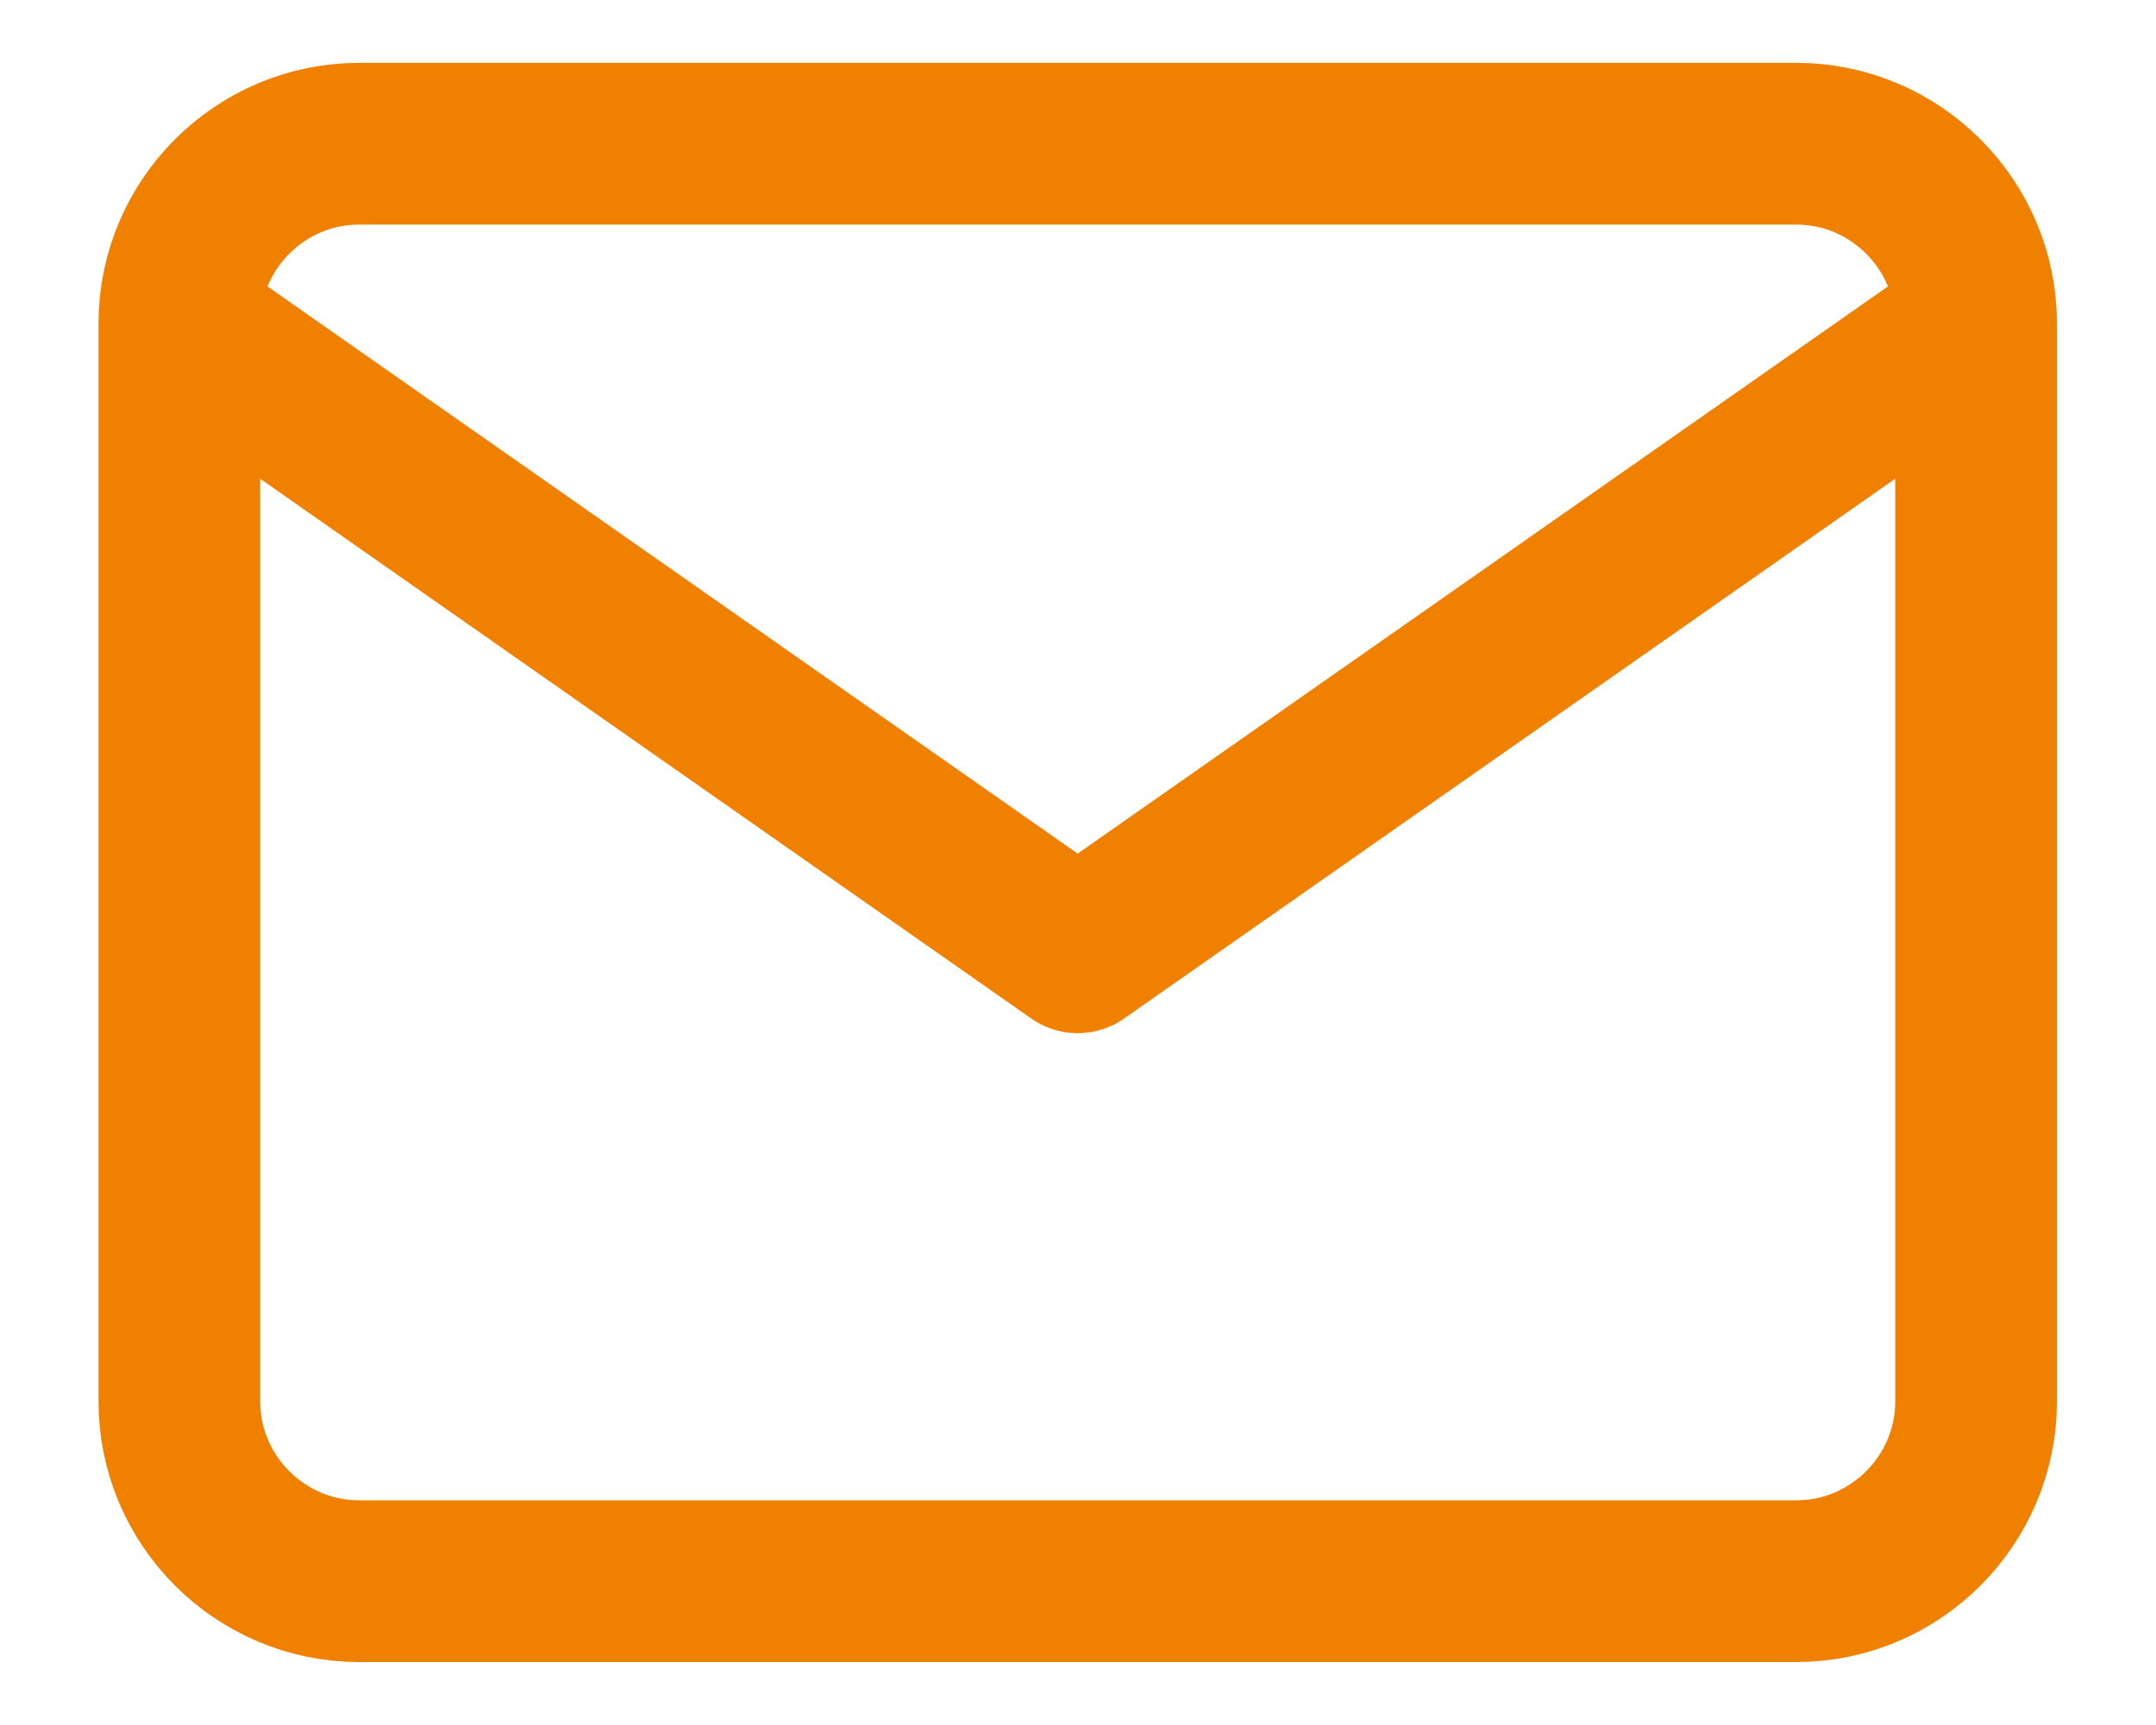 <svg width="20" height="16" viewBox="0 0 20 16" fill="none" xmlns="http://www.w3.org/2000/svg">
<path d="M18.331 3C18.331 2.083 17.581 1.333 16.664 1.333H3.331C2.414 1.333 1.664 2.083 1.664 3M18.331 3V13C18.331 13.916 17.581 14.666 16.664 14.666H3.331C2.414 14.666 1.664 13.916 1.664 13V3M18.331 3L9.997 8.833L1.664 3" stroke="#F08100" stroke-width="1.5" stroke-linecap="round" stroke-linejoin="round"/>
</svg>
